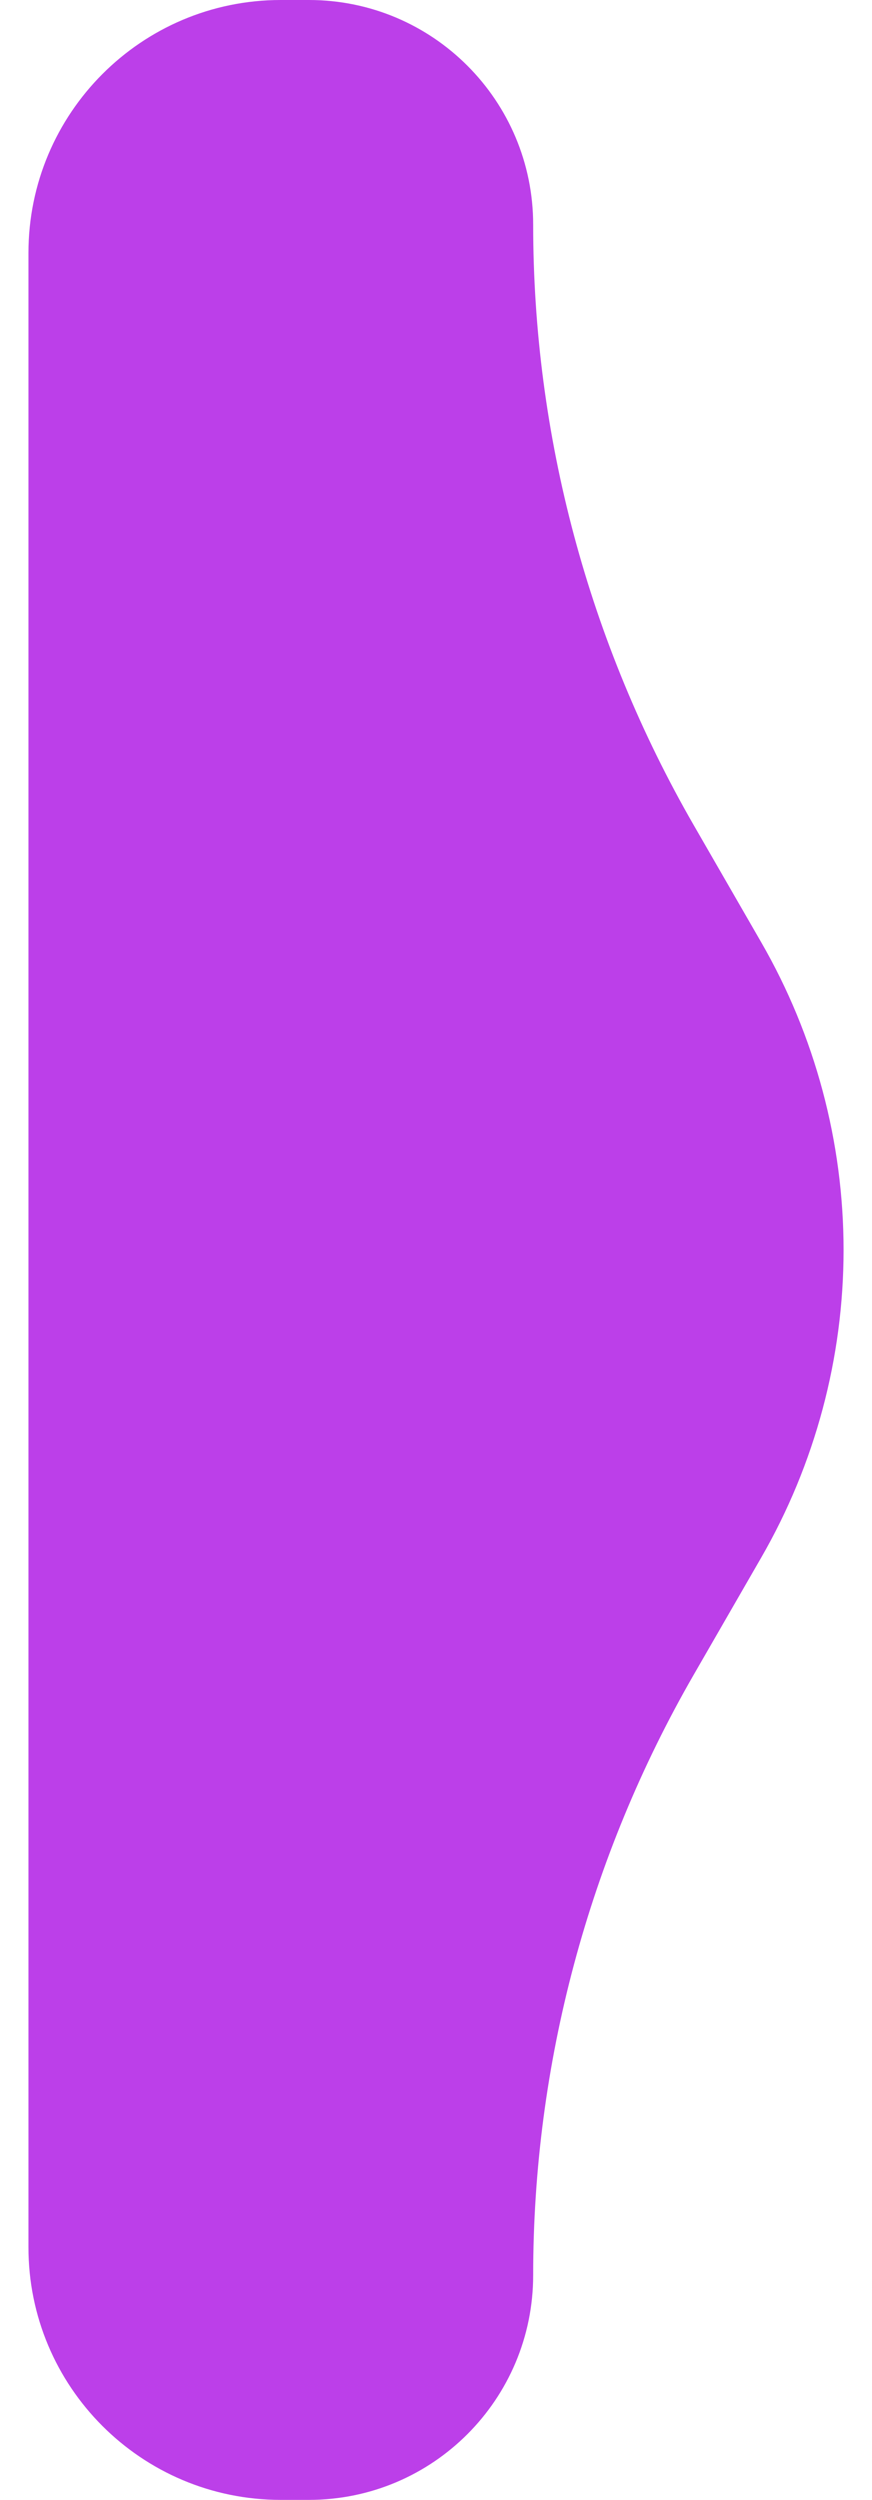 <svg width="30" height="86" viewBox="0 0 30 86" fill="none" xmlns="http://www.w3.org/2000/svg">
<g id="Group">
<path id="Vector" d="M9.661 86L10.628 86C14.89 86 18.343 82.54 18.343 78.269C18.343 71.016 20.25 63.888 23.869 57.61L26.19 53.582C28.041 50.371 29.022 46.71 29.022 43C29.022 39.29 28.041 35.629 26.19 32.418L23.869 28.39C20.25 22.106 18.343 14.984 18.343 7.731C18.343 3.46 14.89 -6.08079e-07 10.628 -4.21791e-07L9.661 -3.79521e-07C4.867 -1.69985e-07 0.979 3.897 0.979 8.7L0.979 77.3C0.972 82.103 4.86 86 9.661 86Z" fill="#BC3FE9"/>
</g>
</svg>

